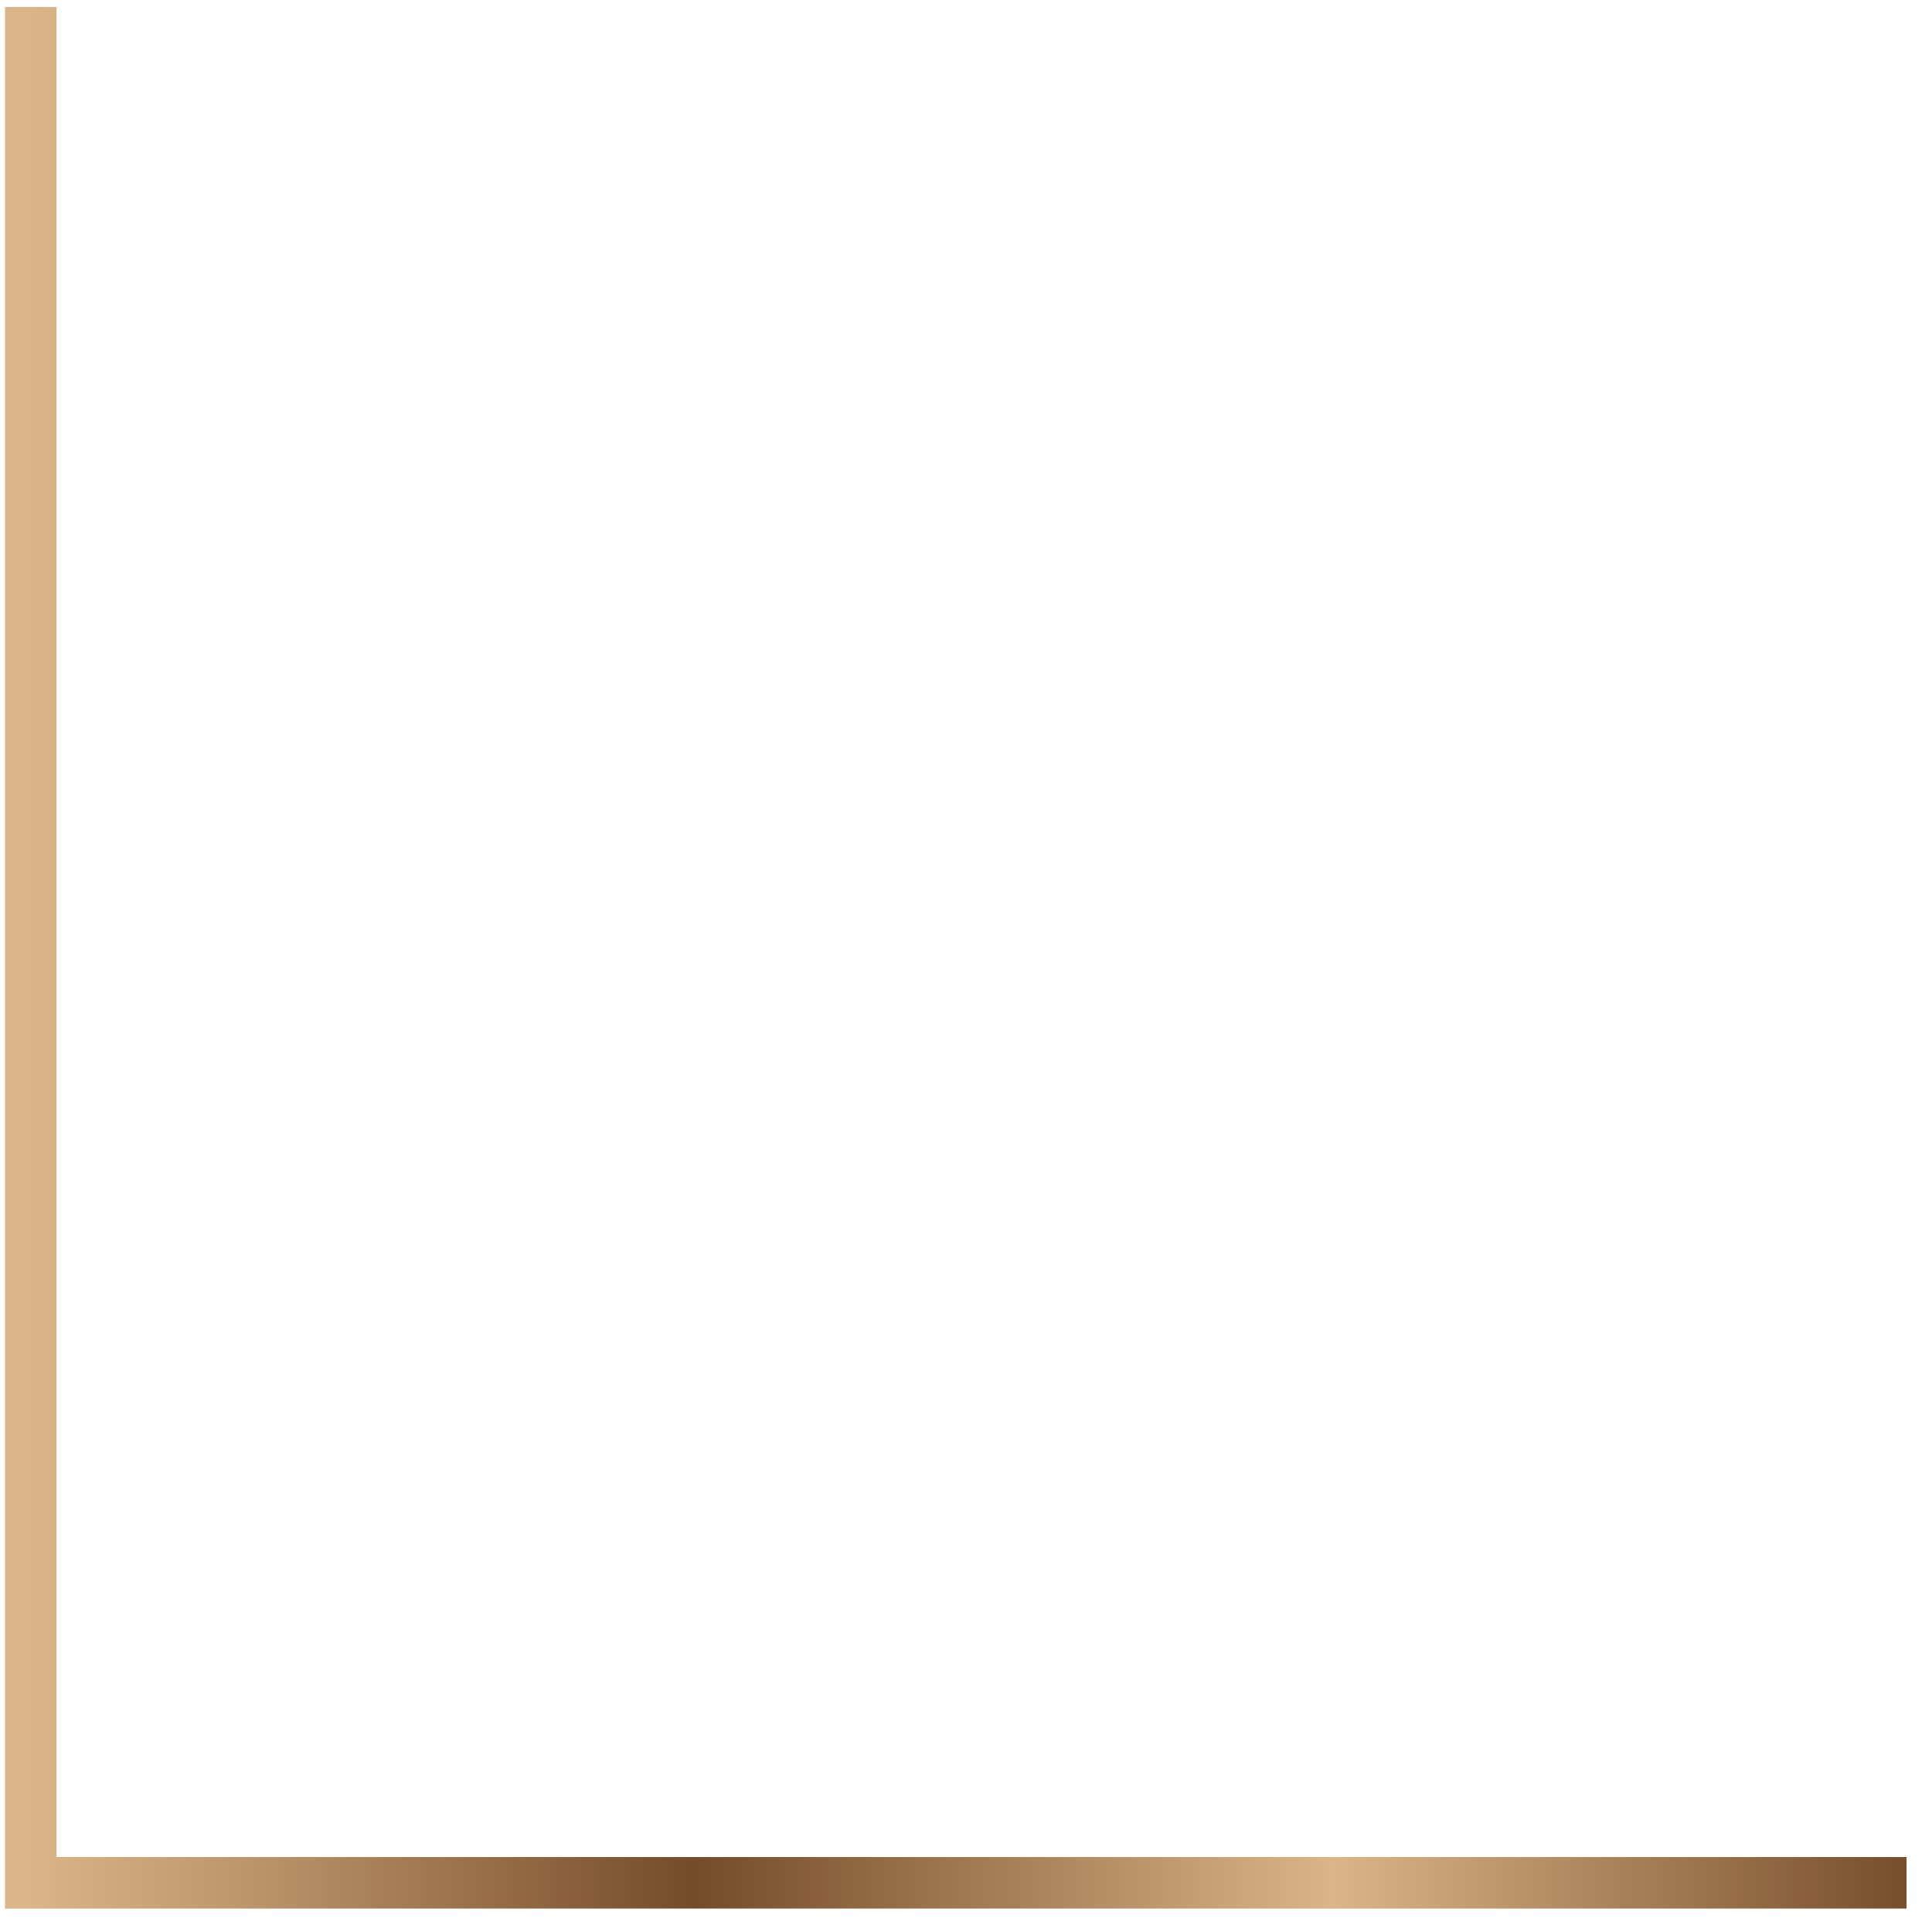 <svg width="75" height="75" viewBox="0 0 75 75" fill="none" xmlns="http://www.w3.org/2000/svg">
<path d="M74.011 73.09L1.194 73.09L1.194 0.273" stroke="url(#paint0_linear)" stroke-width="2"/>
<defs>
<linearGradient id="paint0_linear" x1="1.194" y1="248.751" x2="74.535" y2="248.751" gradientUnits="userSpaceOnUse">
<stop stop-color="#DBB487"/>
<stop offset="0.112" stop-color="#BE966C"/>
<stop offset="0.351" stop-color="#754C29"/>
<stop offset="0.69" stop-color="#DBB487"/>
<stop offset="1" stop-color="#754C29"/>
</linearGradient>
</defs>
</svg>
